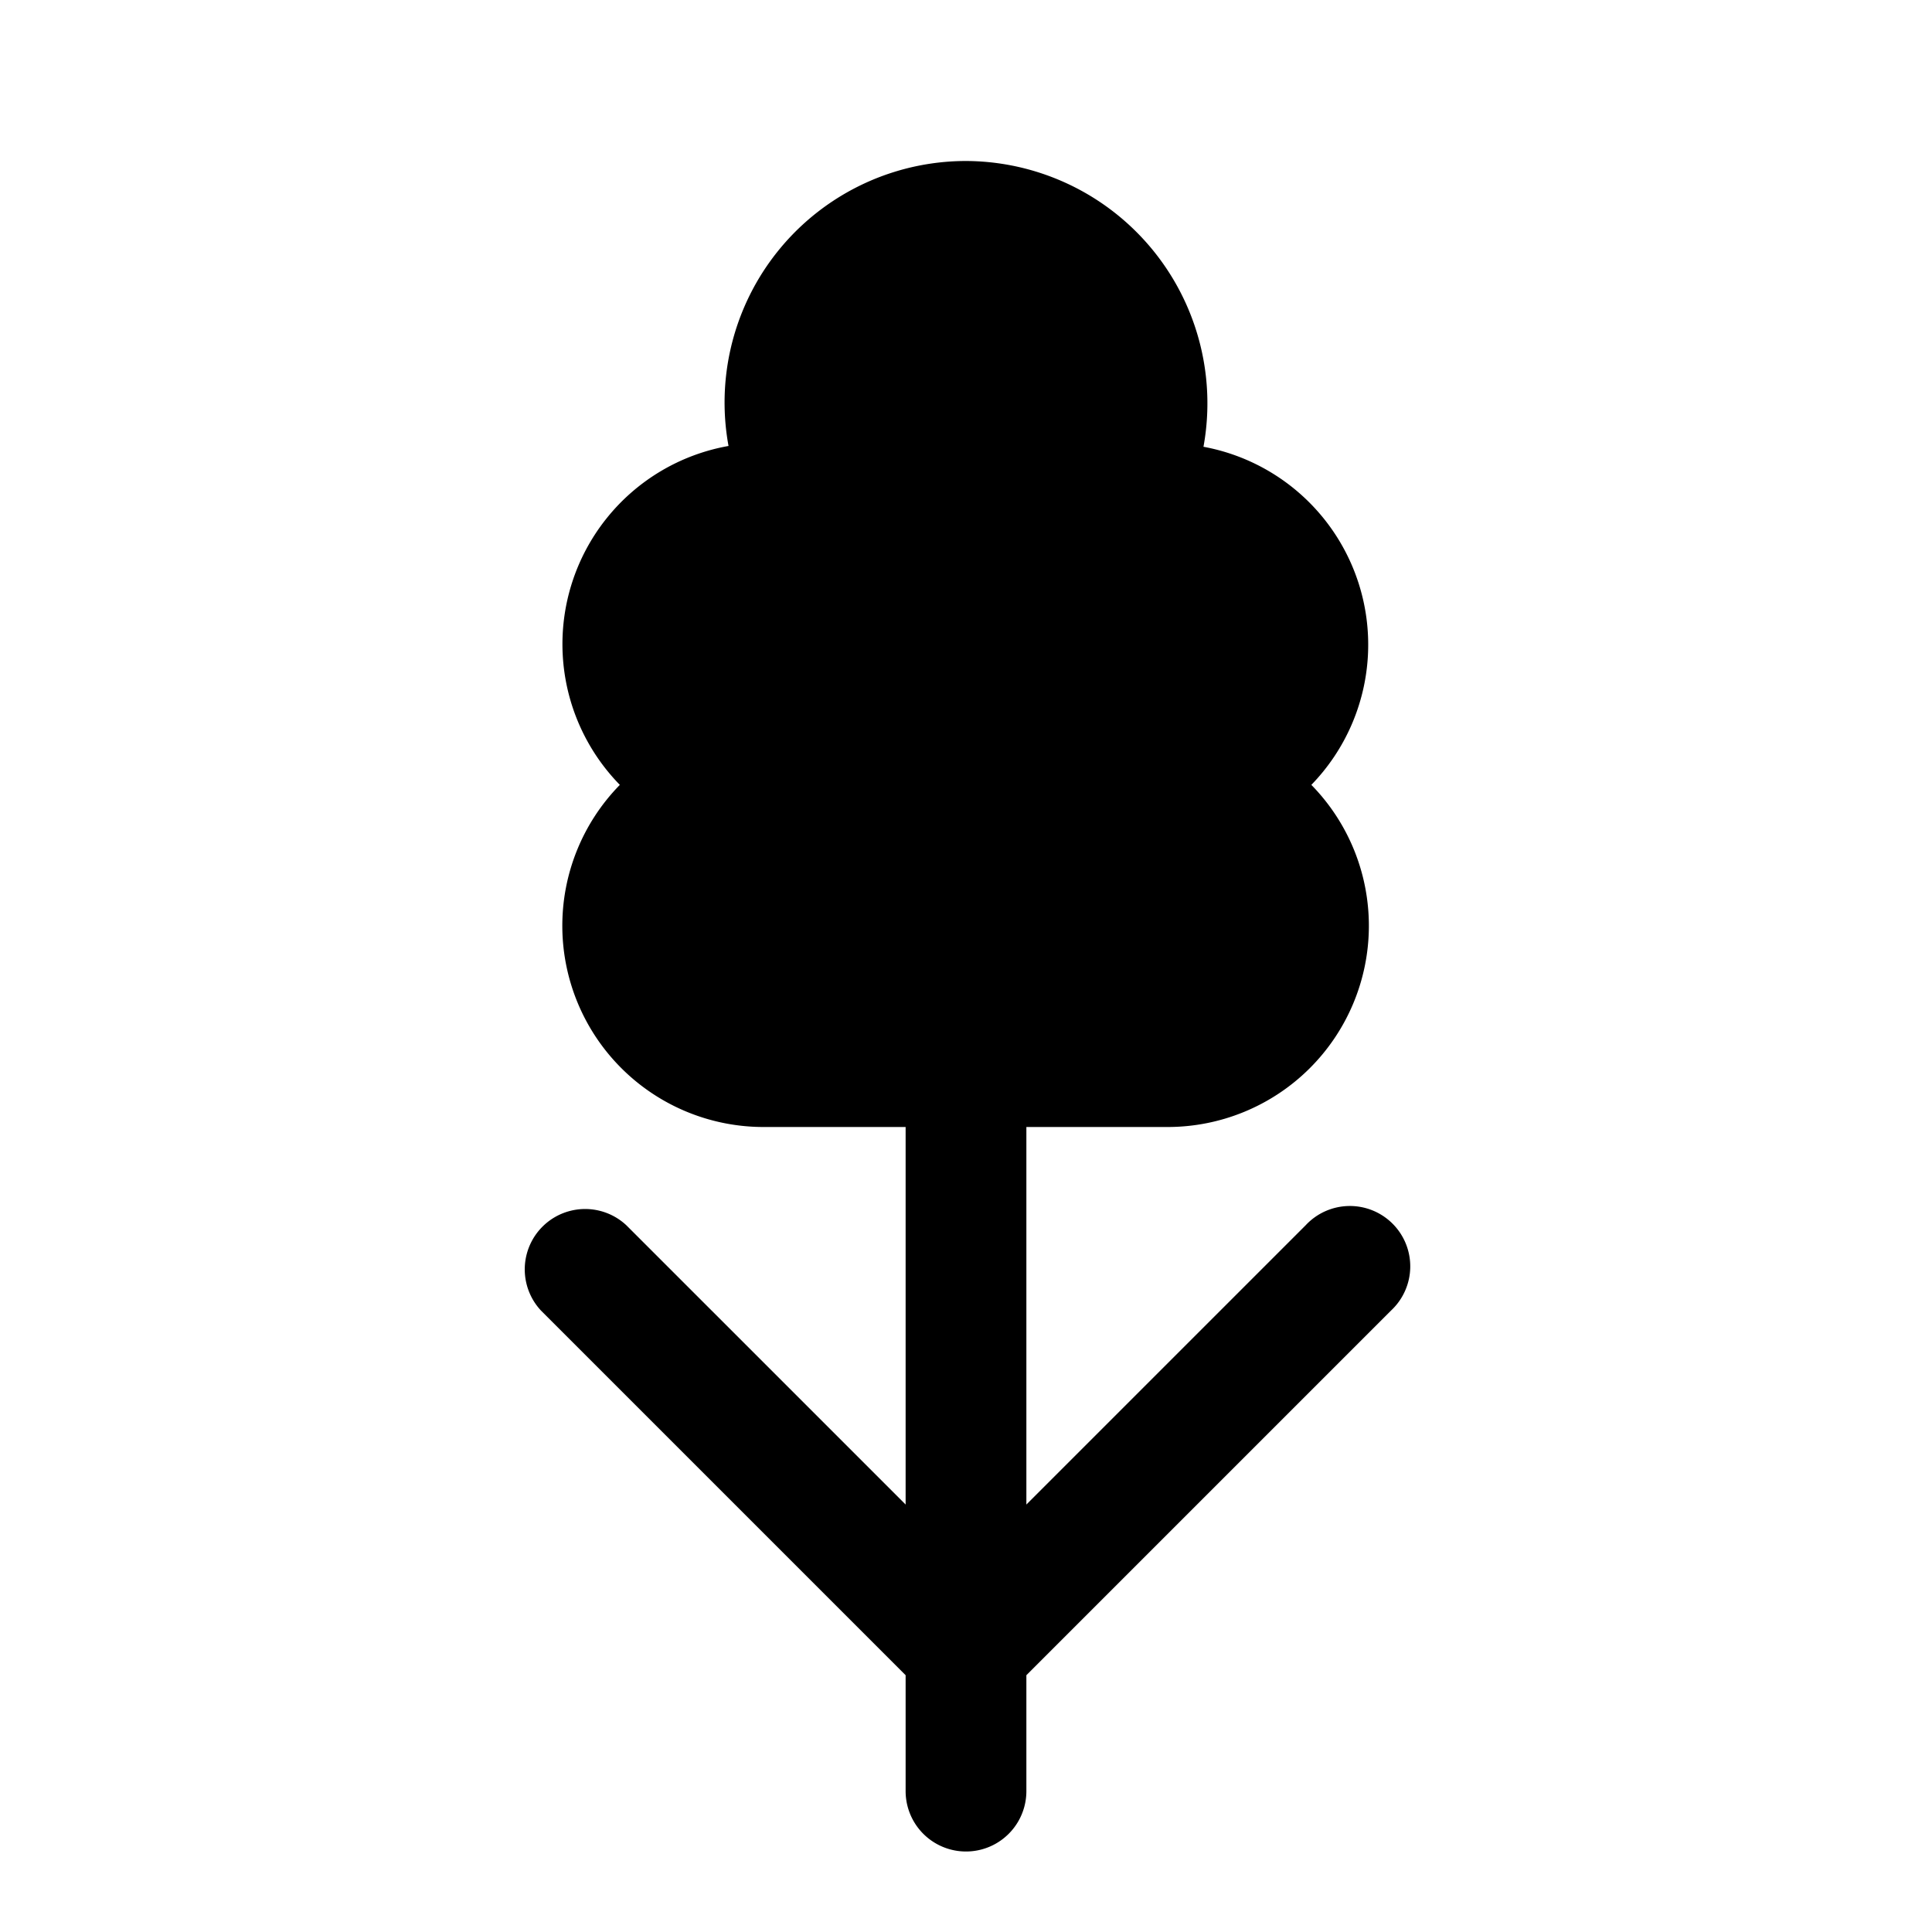 <svg width="24" height="24" viewBox="0 0 24 24" xmlns="http://www.w3.org/2000/svg"><path d="M12 2a3 3 0 0 0-2.95 3.54A2.5 2.5 0 0 0 7.7 9.75 2.5 2.5 0 0 0 9.5 14h1.75v4.69l-3.47-3.47a.75.75 0 0 0-1.06 1.06l4.53 4.53v1.44a.75.75 0 0 0 1.5 0v-1.44l4.53-4.53a.75.75 0 1 0-1.06-1.06l-3.47 3.47V14h1.75a2.5 2.5 0 0 0 1.79-4.25 2.5 2.5 0 0 0-1.34-4.2A3.01 3.01 0 0 0 12 2Z"/></svg>